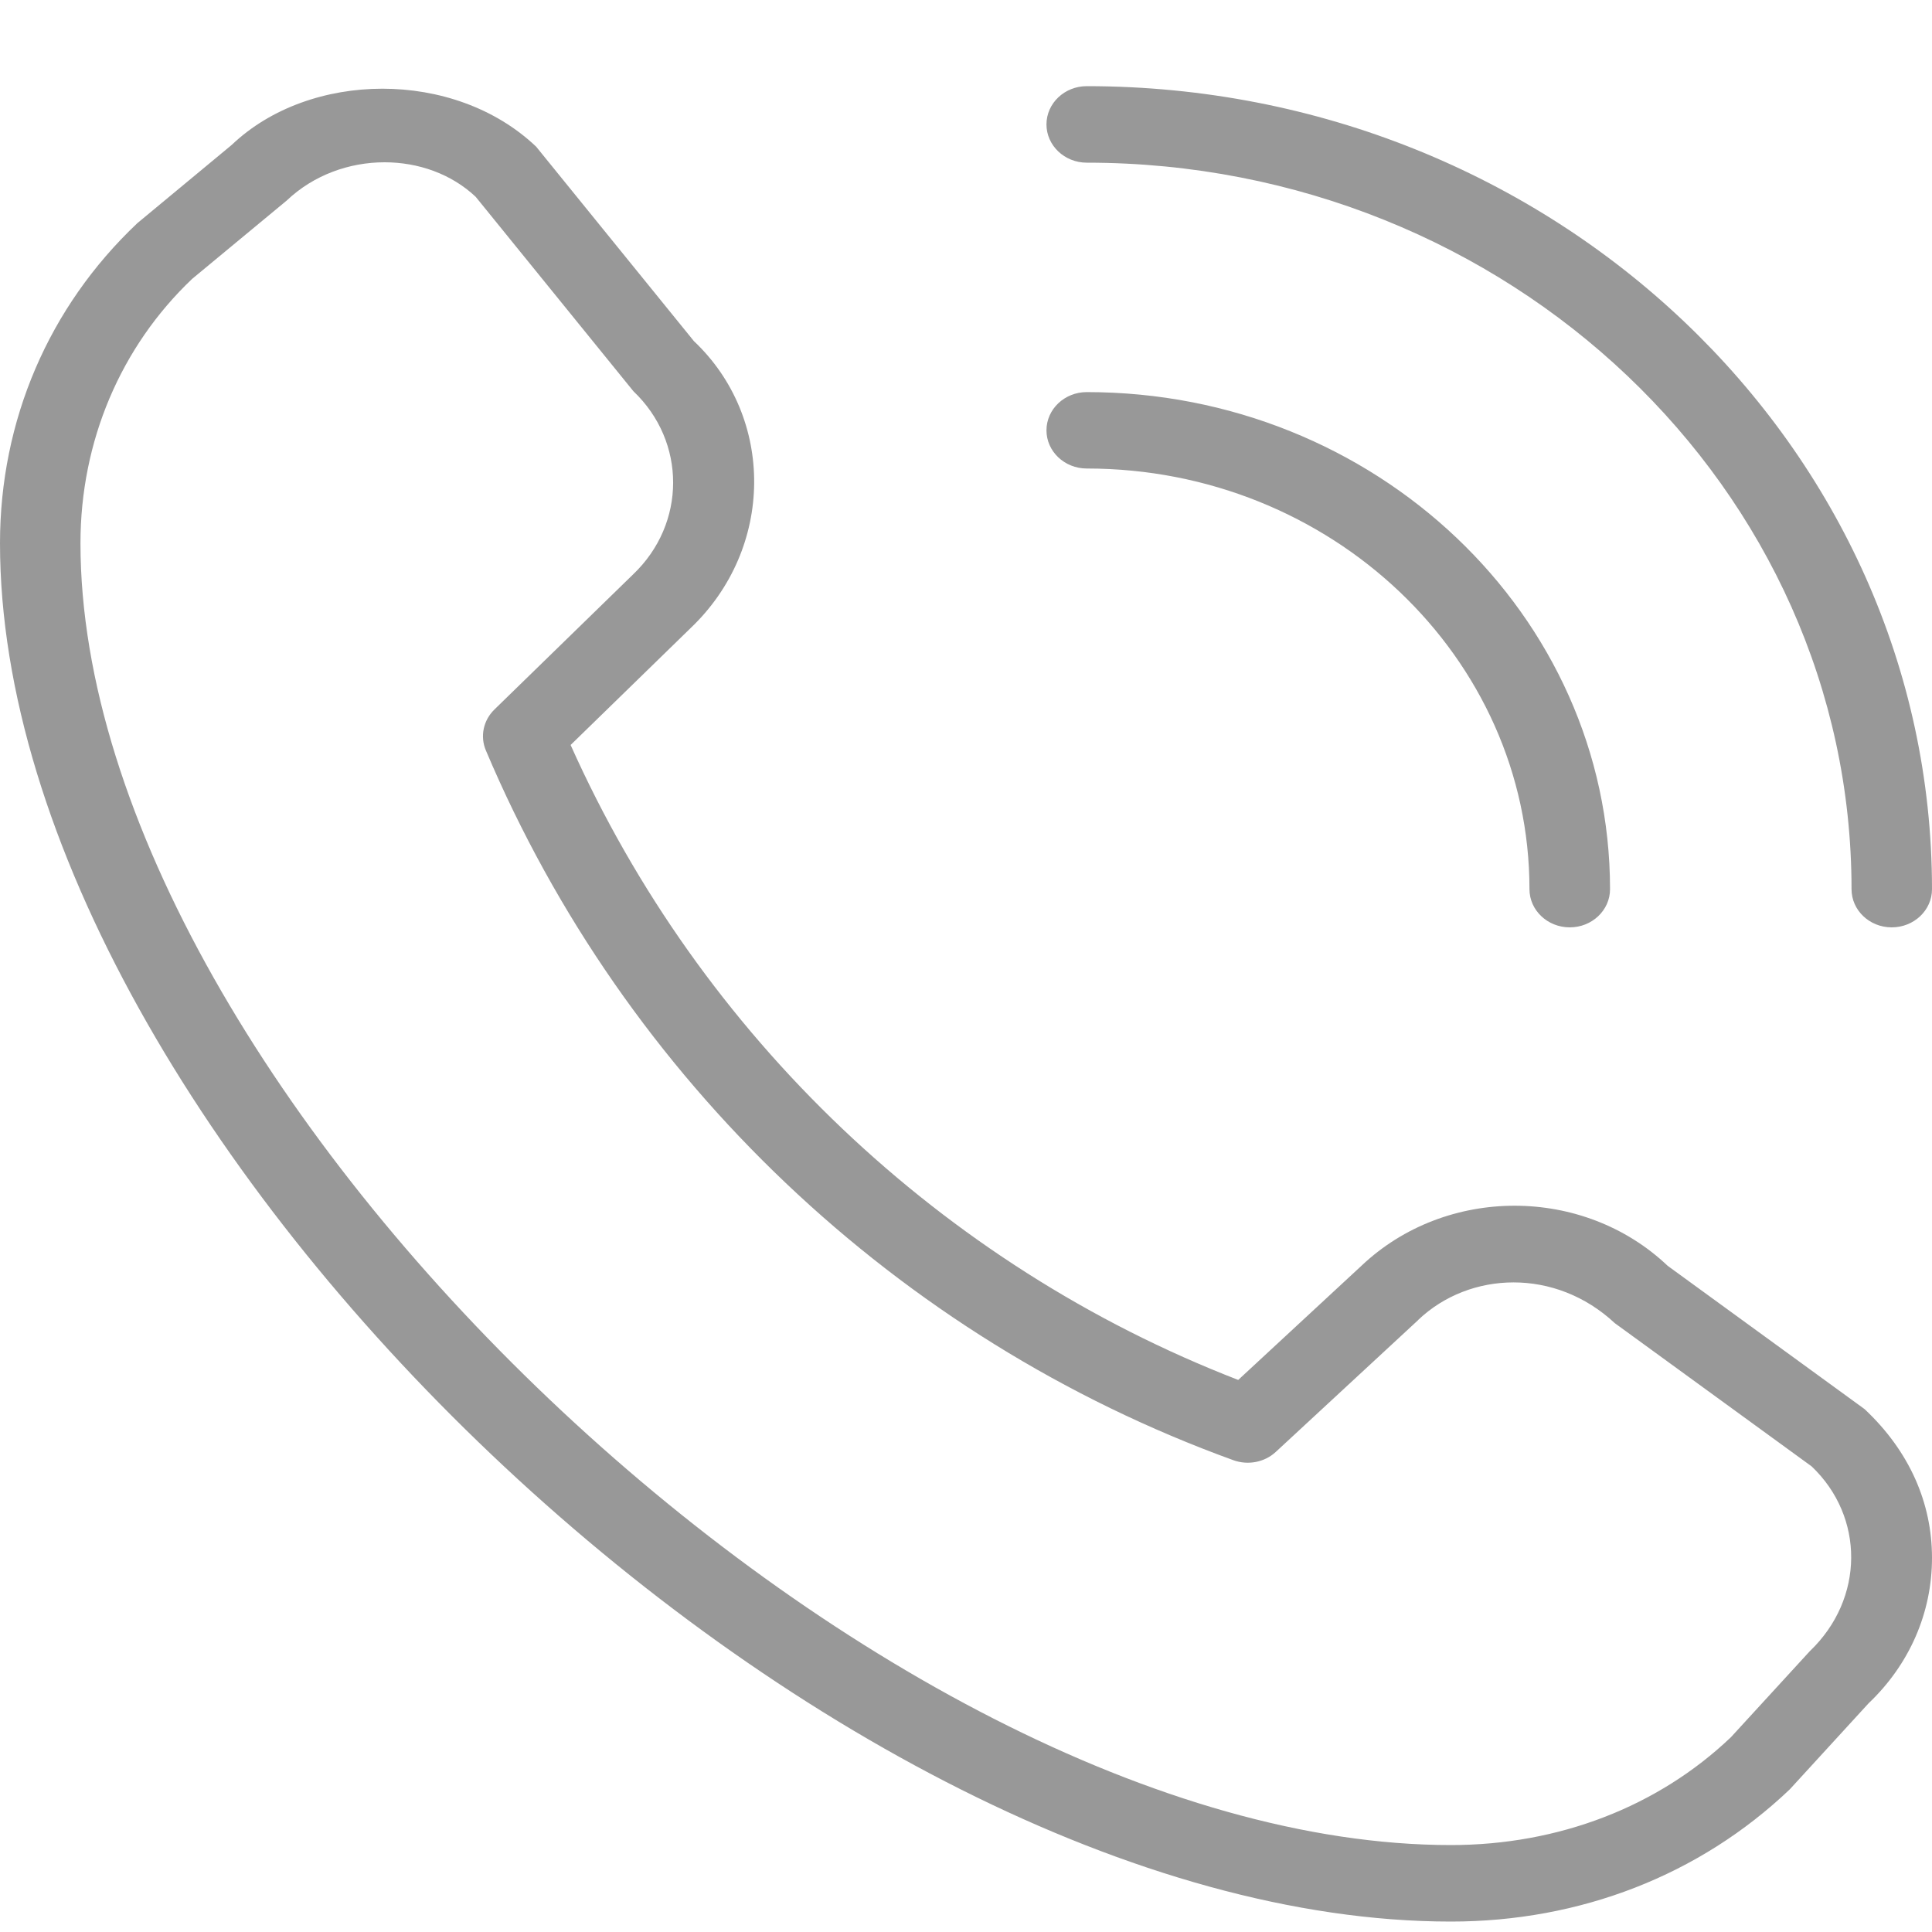 <svg width="20" height="20" viewBox="0 0 20 20" fill="none" xmlns="http://www.w3.org/2000/svg">
<g clip-path="url(#clip0_298_472)">
<path d="M19.583 9.6C19.353 9.6 19.167 9.423 19.167 9.205C19.167 5.058 15.615 1.684 11.25 1.684C11.02 1.684 10.833 1.506 10.833 1.288C10.833 1.069 11.02 0.892 11.25 0.892C16.075 0.892 20 4.621 20 9.205C20 9.423 19.813 9.6 19.583 9.6ZM16.667 9.205C16.667 6.367 14.237 4.059 11.25 4.059C11.02 4.059 10.833 4.236 10.833 4.455C10.833 4.673 11.02 4.85 11.25 4.85C13.777 4.85 15.833 6.803 15.833 9.205C15.833 9.423 16.02 9.6 16.25 9.6C16.48 9.6 16.667 9.423 16.667 9.205ZM18.528 18.523L19.343 17.633C19.767 17.23 20 16.695 20 16.127C20 15.559 19.767 15.023 19.302 14.587L17.264 13.104C16.391 12.275 14.97 12.274 14.095 13.102L12.818 14.285C9.752 13.098 7.253 10.722 5.907 7.712L7.147 6.504C8.021 5.674 8.021 4.322 7.183 3.531L5.55 1.518C4.702 0.712 3.206 0.731 2.4 1.499L1.422 2.31C0.504 3.177 0 4.354 0 5.623C0 11.758 8.562 19.892 15.02 19.892C16.356 19.892 17.594 19.413 18.528 18.523ZM4.924 2.037L6.557 4.05C7.106 4.572 7.106 5.421 6.553 5.947L5.118 7.345C5.003 7.457 4.968 7.624 5.03 7.769C6.471 11.177 9.291 13.856 12.768 15.116C12.92 15.171 13.092 15.137 13.207 15.03L14.679 13.667C14.679 13.667 14.682 13.665 14.682 13.663C15.215 13.157 16.102 13.124 16.716 13.697L18.754 15.18C19.303 15.702 19.303 16.55 18.735 17.093L17.919 17.983C17.163 18.704 16.133 19.1 15.02 19.1C9.053 19.1 0.833 11.291 0.833 5.623C0.833 4.566 1.251 3.588 1.989 2.887L2.968 2.076C3.248 1.81 3.618 1.68 3.981 1.68C4.33 1.68 4.673 1.8 4.925 2.038L4.924 2.037Z" fill="#989898"/>
</g>
<defs>
<clipPath id="clip0_298_472">
<rect width="20" height="19" fill="white" transform="translate(0 0.892)"/>
</clipPath>
</defs>
</svg>
